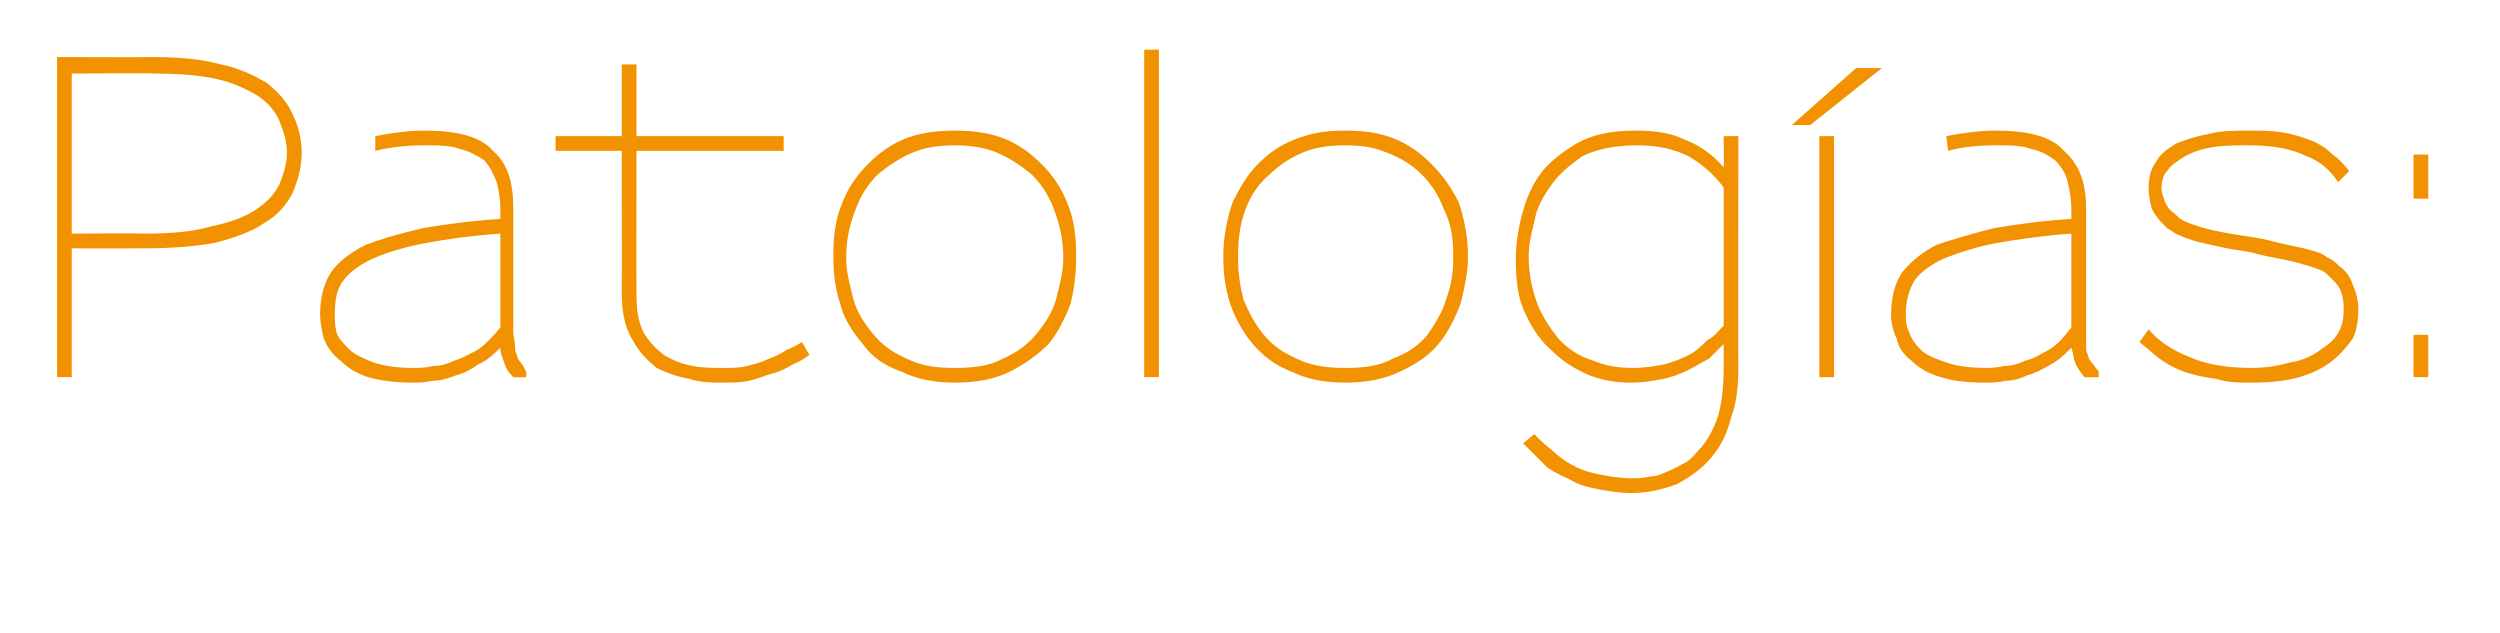 <?xml version="1.0" standalone="no"?><!DOCTYPE svg PUBLIC "-//W3C//DTD SVG 1.1//EN" "http://www.w3.org/Graphics/SVG/1.1/DTD/svg11.dtd"><svg xmlns="http://www.w3.org/2000/svg" version="1.1" width="135.9px" height="34.4px" viewBox="0 0 135.9 34.4">  <desc>Patolog as</desc>  <defs/>  <g id="Polygon15087">    <path d="M 16.4 8.3 C 16.4 7.5 16.2 6.8 15.9 6.2 C 15.6 5.5 15.1 5 14.5 4.5 C 13.8 4.1 13 3.7 12 3.5 C 10.9 3.2 9.7 3.1 8.2 3.1 C 8.23 3.12 3.1 3.1 3.1 3.1 L 3.1 20.5 L 3.9 20.5 L 3.9 13.5 C 3.9 13.5 7.8 13.51 7.8 13.5 C 9.3 13.5 10.6 13.4 11.7 13.2 C 12.8 12.9 13.7 12.6 14.4 12.1 C 15.1 11.7 15.6 11.1 15.9 10.5 C 16.2 9.8 16.4 9.1 16.4 8.3 Z M 15.6 8.3 C 15.6 8.9 15.4 9.5 15.2 10 C 14.9 10.6 14.5 11 13.9 11.4 C 13.3 11.8 12.5 12.1 11.5 12.3 C 10.5 12.6 9.3 12.7 7.8 12.7 C 7.75 12.67 3.9 12.7 3.9 12.7 L 3.9 4 C 3.9 4 8.4 3.96 8.4 4 C 9.8 4 10.9 4.1 11.8 4.3 C 12.7 4.5 13.5 4.9 14 5.2 C 14.6 5.6 15 6.1 15.2 6.6 C 15.4 7.1 15.6 7.7 15.6 8.3 Z M 28.6 20.5 C 28.6 20.5 28.63 20.21 28.6 20.2 C 28.5 20 28.4 19.8 28.3 19.7 C 28.2 19.6 28.1 19.4 28.1 19.3 C 28 19.1 28 19 28 18.8 C 28 18.6 27.9 18.3 27.9 18 C 27.9 18 27.9 11.3 27.9 11.3 C 27.9 9.9 27.6 8.9 26.8 8.2 C 26.1 7.4 24.8 7.1 23.1 7.1 C 22.3 7.1 21.4 7.2 20.4 7.4 C 20.4 7.4 20.4 8.2 20.4 8.2 C 21.2 8 22.1 7.9 23 7.9 C 23.8 7.9 24.5 7.9 25 8.1 C 25.5 8.2 26 8.5 26.3 8.7 C 26.6 9 26.8 9.4 27 9.9 C 27.1 10.3 27.2 10.8 27.2 11.4 C 27.2 11.4 27.2 11.9 27.2 11.9 C 25.6 12 24.2 12.2 23 12.4 C 21.7 12.7 20.7 13 19.9 13.3 C 19.1 13.7 18.4 14.2 18 14.8 C 17.6 15.4 17.4 16.2 17.4 17.1 C 17.4 17.5 17.5 18 17.6 18.4 C 17.8 18.9 18.1 19.3 18.5 19.6 C 18.9 20 19.4 20.3 20 20.5 C 20.7 20.7 21.5 20.8 22.5 20.8 C 22.8 20.8 23.1 20.8 23.5 20.7 C 23.9 20.7 24.3 20.6 24.8 20.4 C 25.2 20.3 25.6 20.1 26 19.8 C 26.5 19.6 26.9 19.2 27.2 18.9 C 27.2 19.2 27.3 19.4 27.4 19.7 C 27.5 20 27.6 20.2 27.9 20.5 C 27.88 20.52 28.6 20.5 28.6 20.5 Z M 27.2 17.8 C 26.8 18.3 26.4 18.7 26 19 C 25.6 19.2 25.1 19.5 24.7 19.6 C 24.3 19.8 23.9 19.9 23.5 19.9 C 23.1 20 22.8 20 22.5 20 C 21.6 20 20.9 19.9 20.3 19.7 C 19.8 19.5 19.3 19.3 19 19 C 18.7 18.7 18.4 18.4 18.3 18.1 C 18.2 17.7 18.2 17.4 18.2 17.1 C 18.2 16.3 18.3 15.7 18.7 15.2 C 19.1 14.7 19.7 14.3 20.4 14 C 21.1 13.7 22.1 13.4 23.2 13.2 C 24.3 13 25.7 12.8 27.2 12.7 C 27.2 12.7 27.2 17.8 27.2 17.8 Z M 44 19.3 C 44 19.3 43.6 18.6 43.6 18.6 C 43.4 18.7 43.1 18.9 42.8 19 C 42.5 19.2 42.1 19.4 41.8 19.5 C 41.4 19.7 41 19.8 40.6 19.9 C 40.2 20 39.8 20 39.3 20 C 38.8 20 38.2 20 37.7 19.9 C 37.1 19.8 36.6 19.6 36.1 19.3 C 35.7 19 35.3 18.6 35 18.1 C 34.7 17.5 34.6 16.9 34.6 16 C 34.59 16.01 34.6 8.2 34.6 8.2 L 42.6 8.2 L 42.6 7.4 L 34.6 7.4 L 34.6 3.5 L 33.8 3.5 L 33.8 7.4 L 30.2 7.4 L 30.2 8.2 L 33.8 8.2 C 33.8 8.2 33.81 16.01 33.8 16 C 33.8 17 34 17.9 34.4 18.5 C 34.7 19.1 35.2 19.6 35.7 20 C 36.3 20.3 36.9 20.5 37.5 20.6 C 38.1 20.8 38.7 20.8 39.3 20.8 C 39.8 20.8 40.3 20.8 40.7 20.7 C 41.2 20.6 41.6 20.4 42 20.3 C 42.4 20.2 42.8 20 43.1 19.8 C 43.4 19.7 43.7 19.5 44 19.3 Z M 58.5 14 C 58.5 14 58.5 13.9 58.5 13.9 C 58.5 12.9 58.4 11.9 58 11 C 57.7 10.2 57.2 9.5 56.6 8.9 C 56 8.3 55.3 7.8 54.5 7.5 C 53.7 7.2 52.8 7.1 51.9 7.1 C 51 7.1 50.1 7.2 49.3 7.5 C 48.5 7.8 47.8 8.3 47.2 8.9 C 46.6 9.5 46.1 10.2 45.8 11 C 45.4 11.9 45.3 12.9 45.3 13.9 C 45.3 14.9 45.4 15.7 45.7 16.6 C 45.9 17.4 46.4 18.1 46.9 18.7 C 47.4 19.4 48.1 19.9 49 20.2 C 49.8 20.6 50.8 20.8 51.9 20.8 C 53.1 20.8 54.1 20.6 54.9 20.2 C 55.7 19.8 56.4 19.3 57 18.7 C 57.5 18.1 57.9 17.3 58.2 16.5 C 58.4 15.7 58.5 14.8 58.5 14 Z M 57.8 14 C 57.8 14.8 57.6 15.5 57.4 16.3 C 57.2 17 56.8 17.6 56.3 18.2 C 55.8 18.8 55.2 19.2 54.5 19.5 C 53.8 19.9 52.9 20 51.9 20 C 51.9 20 51.9 20 51.9 20 C 50.9 20 50.1 19.9 49.3 19.5 C 48.6 19.2 48 18.8 47.5 18.2 C 47 17.6 46.6 17 46.4 16.3 C 46.2 15.5 46 14.8 46 14 C 46 13 46.2 12.2 46.5 11.4 C 46.8 10.6 47.2 10 47.7 9.5 C 48.3 9 48.9 8.6 49.6 8.3 C 50.3 8 51.1 7.9 51.9 7.9 C 52.7 7.9 53.5 8 54.2 8.3 C 54.9 8.6 55.5 9 56.1 9.5 C 56.6 10 57 10.6 57.3 11.4 C 57.6 12.2 57.8 13 57.8 14 Z M 63 20.5 L 63 2.7 L 62.2 2.7 L 62.2 20.5 L 63 20.5 Z M 79.8 14 C 79.8 14 79.8 13.9 79.8 13.9 C 79.8 12.9 79.6 11.9 79.3 11 C 78.9 10.2 78.4 9.5 77.8 8.9 C 77.2 8.3 76.5 7.8 75.7 7.5 C 74.9 7.2 74.1 7.1 73.1 7.1 C 72.2 7.1 71.4 7.2 70.6 7.5 C 69.7 7.8 69 8.3 68.4 8.9 C 67.8 9.5 67.4 10.2 67 11 C 66.7 11.9 66.5 12.9 66.5 13.9 C 66.5 14.9 66.6 15.7 66.9 16.6 C 67.2 17.4 67.6 18.1 68.1 18.7 C 68.7 19.4 69.4 19.9 70.2 20.2 C 71 20.6 72 20.8 73.1 20.8 C 74.3 20.8 75.3 20.6 76.1 20.2 C 77 19.8 77.7 19.3 78.2 18.7 C 78.7 18.1 79.1 17.3 79.4 16.5 C 79.6 15.7 79.8 14.8 79.8 14 Z M 79 14 C 79 14.8 78.9 15.5 78.6 16.3 C 78.4 17 78 17.6 77.6 18.2 C 77.1 18.8 76.5 19.2 75.7 19.5 C 75 19.9 74.1 20 73.2 20 C 73.2 20 73.1 20 73.1 20 C 72.2 20 71.3 19.9 70.5 19.5 C 69.8 19.2 69.2 18.8 68.7 18.2 C 68.2 17.6 67.9 17 67.6 16.3 C 67.4 15.5 67.3 14.8 67.3 14 C 67.3 13 67.4 12.2 67.7 11.4 C 68 10.6 68.4 10 69 9.5 C 69.5 9 70.1 8.6 70.8 8.3 C 71.5 8 72.3 7.9 73.1 7.9 C 74 7.9 74.7 8 75.4 8.3 C 76.2 8.6 76.8 9 77.3 9.5 C 77.8 10 78.2 10.6 78.5 11.4 C 78.9 12.2 79 13 79 14 Z M 94.5 19.9 C 94.47 19.94 94.5 7.4 94.5 7.4 L 93.7 7.4 C 93.7 7.4 93.72 9.1 93.7 9.1 C 93.1 8.4 92.4 7.9 91.6 7.6 C 90.8 7.2 89.9 7.1 88.9 7.1 C 87.6 7.1 86.6 7.3 85.7 7.8 C 84.9 8.3 84.2 8.8 83.7 9.5 C 83.2 10.2 82.9 11 82.7 11.8 C 82.5 12.6 82.4 13.4 82.4 14 C 82.4 15.2 82.5 16.2 82.9 17 C 83.3 17.9 83.8 18.6 84.4 19.1 C 85 19.7 85.7 20.1 86.4 20.4 C 87.2 20.7 87.9 20.8 88.7 20.8 C 89.3 20.8 89.9 20.7 90.4 20.6 C 90.9 20.5 91.4 20.3 91.8 20.1 C 92.2 19.9 92.5 19.7 92.9 19.5 C 93.2 19.2 93.4 19 93.7 18.7 C 93.7 18.7 93.7 19.9 93.7 19.9 C 93.7 21 93.6 21.9 93.4 22.6 C 93.2 23.2 92.9 23.8 92.5 24.3 C 92.2 24.6 92 24.9 91.7 25.1 C 91.3 25.3 91 25.5 90.7 25.6 C 90.3 25.8 90 25.9 89.7 25.9 C 89.3 26 89 26 88.7 26 C 88.1 26 87.5 25.9 87 25.8 C 86.5 25.7 86.1 25.6 85.7 25.4 C 85.1 25.1 84.7 24.8 84.4 24.5 C 84 24.2 83.7 23.9 83.4 23.6 C 83.4 23.6 82.8 24.1 82.8 24.1 C 83.3 24.6 83.7 25 84.1 25.4 C 84.5 25.7 85 25.9 85.4 26.1 C 85.9 26.4 86.4 26.5 86.9 26.6 C 87.5 26.7 88 26.8 88.7 26.8 C 89.6 26.8 90.4 26.6 91.2 26.3 C 91.9 25.9 92.5 25.5 93 24.9 C 93.6 24.2 93.9 23.5 94.1 22.7 C 94.4 21.9 94.5 21 94.5 19.9 Z M 93.7 17.7 C 93.4 18 93.2 18.3 92.8 18.5 C 92.5 18.8 92.2 19.1 91.8 19.3 C 91.4 19.5 90.9 19.7 90.5 19.8 C 90 19.9 89.4 20 88.8 20 C 88 20 87.3 19.9 86.6 19.6 C 85.9 19.4 85.3 19 84.8 18.5 C 84.3 17.9 83.9 17.3 83.6 16.6 C 83.3 15.8 83.1 14.9 83.1 14 C 83.1 14 83.1 13.9 83.1 13.9 C 83.1 13.4 83.2 12.8 83.4 12.1 C 83.5 11.4 83.8 10.8 84.3 10.1 C 84.7 9.5 85.3 9 86 8.5 C 86.8 8.1 87.8 7.9 89 7.9 C 90.1 7.9 91 8.1 91.8 8.5 C 92.5 8.9 93.2 9.5 93.7 10.2 C 93.7 10.2 93.7 17.7 93.7 17.7 Z M 102.3 3.7 L 100.9 3.7 L 97.4 6.8 L 98.4 6.8 L 102.3 3.7 Z M 99.7 20.5 L 99.7 7.4 L 98.9 7.4 L 98.9 20.5 L 99.7 20.5 Z M 114.1 20.5 C 114.1 20.5 114.06 20.21 114.1 20.2 C 113.9 20 113.8 19.8 113.7 19.7 C 113.6 19.6 113.5 19.4 113.5 19.3 C 113.4 19.1 113.4 19 113.4 18.8 C 113.4 18.6 113.4 18.3 113.4 18 C 113.4 18 113.4 11.3 113.4 11.3 C 113.4 9.9 113 8.9 112.2 8.2 C 111.5 7.4 110.2 7.1 108.5 7.1 C 107.7 7.1 106.8 7.2 105.8 7.4 C 105.8 7.4 105.9 8.2 105.9 8.2 C 106.6 8 107.5 7.9 108.5 7.9 C 109.3 7.9 109.9 7.9 110.4 8.1 C 111 8.2 111.4 8.5 111.7 8.7 C 112 9 112.3 9.4 112.4 9.9 C 112.5 10.3 112.6 10.8 112.6 11.4 C 112.6 11.4 112.6 11.9 112.6 11.9 C 111 12 109.6 12.2 108.4 12.4 C 107.2 12.7 106.2 13 105.3 13.3 C 104.5 13.7 103.9 14.2 103.4 14.8 C 103 15.4 102.8 16.2 102.8 17.1 C 102.8 17.5 102.9 18 103.1 18.4 C 103.2 18.9 103.5 19.3 103.9 19.6 C 104.3 20 104.8 20.3 105.5 20.5 C 106.1 20.7 106.9 20.8 107.9 20.8 C 108.2 20.8 108.6 20.8 109 20.7 C 109.4 20.7 109.8 20.6 110.2 20.4 C 110.6 20.3 111 20.1 111.5 19.8 C 111.9 19.6 112.3 19.2 112.6 18.9 C 112.7 19.2 112.7 19.4 112.8 19.7 C 112.9 20 113.1 20.2 113.3 20.5 C 113.31 20.52 114.1 20.5 114.1 20.5 Z M 112.6 17.8 C 112.2 18.3 111.9 18.7 111.4 19 C 111 19.2 110.6 19.5 110.1 19.6 C 109.7 19.8 109.3 19.9 108.9 19.9 C 108.5 20 108.2 20 108 20 C 107.1 20 106.3 19.9 105.8 19.7 C 105.2 19.5 104.7 19.3 104.4 19 C 104.1 18.7 103.9 18.4 103.8 18.1 C 103.6 17.7 103.6 17.4 103.6 17.1 C 103.6 16.3 103.8 15.7 104.1 15.2 C 104.5 14.7 105.1 14.3 105.8 14 C 106.6 13.7 107.5 13.4 108.6 13.2 C 109.8 13 111.1 12.8 112.6 12.7 C 112.6 12.7 112.6 17.8 112.6 17.8 Z M 128.2 16.8 C 128.2 16.4 128.1 15.9 127.9 15.5 C 127.8 15.1 127.5 14.7 127.2 14.5 C 127 14.3 126.8 14.1 126.5 14 C 126.3 13.8 126 13.7 125.6 13.6 C 125.3 13.5 124.8 13.4 124.3 13.3 C 123.8 13.2 123.2 13 122.5 12.9 C 121.8 12.8 121.2 12.7 120.7 12.6 C 120.2 12.5 119.8 12.4 119.5 12.3 C 119.2 12.2 118.9 12.1 118.7 12 C 118.5 11.9 118.4 11.8 118.2 11.6 C 117.9 11.4 117.8 11.2 117.7 11 C 117.6 10.7 117.5 10.5 117.5 10.2 C 117.5 9.9 117.6 9.5 117.8 9.3 C 118 9 118.3 8.8 118.6 8.6 C 119.1 8.3 119.6 8.1 120.3 8 C 120.9 7.9 121.6 7.9 122.3 7.9 C 123.6 7.9 124.6 8.1 125.4 8.5 C 126.2 8.8 126.7 9.3 127.1 9.9 C 127.1 9.9 127.7 9.3 127.7 9.3 C 127.4 8.9 127.1 8.6 126.8 8.4 C 126.5 8.1 126.2 7.9 125.8 7.7 C 125.3 7.5 124.7 7.3 124.1 7.2 C 123.5 7.1 122.9 7.1 122.3 7.1 C 121.5 7.1 120.7 7.1 120 7.3 C 119.4 7.4 118.8 7.6 118.3 7.8 C 117.8 8.1 117.4 8.4 117.2 8.8 C 116.9 9.2 116.8 9.7 116.8 10.2 C 116.8 10.7 116.9 11.1 117 11.4 C 117.2 11.8 117.5 12.1 117.8 12.4 C 118 12.5 118.2 12.7 118.5 12.8 C 118.7 12.9 119 13 119.3 13.1 C 119.7 13.2 120.1 13.3 120.6 13.4 C 121 13.5 121.6 13.6 122.3 13.7 C 123 13.9 123.6 14 124.1 14.1 C 124.6 14.2 125 14.3 125.3 14.4 C 125.7 14.5 125.9 14.6 126.2 14.7 C 126.4 14.8 126.6 15 126.7 15.1 C 127 15.4 127.2 15.6 127.3 16 C 127.4 16.3 127.4 16.6 127.4 16.9 C 127.4 17.7 127.1 18.4 126.3 18.9 C 125.8 19.3 125.2 19.6 124.5 19.7 C 123.8 19.9 123.1 20 122.4 20 C 121 20 119.9 19.8 119 19.4 C 118 19 117.3 18.5 116.8 17.9 C 116.8 17.9 116.3 18.6 116.3 18.6 C 116.7 18.9 117 19.2 117.4 19.5 C 117.8 19.8 118.2 20 118.7 20.2 C 119.3 20.4 119.8 20.5 120.5 20.6 C 121.1 20.8 121.7 20.8 122.5 20.8 C 123.4 20.8 124.3 20.7 125 20.5 C 125.7 20.3 126.3 20 126.8 19.6 C 127.3 19.2 127.6 18.8 127.9 18.4 C 128.1 18 128.2 17.4 128.2 16.8 Z M 132 10.8 L 132 8.4 L 131.2 8.4 L 131.2 10.8 L 132 10.8 Z M 132 20.5 L 132 18.2 L 131.2 18.2 L 131.2 20.5 L 132 20.5 Z " stroke="none" fill="#f39200"/>  </g></svg>